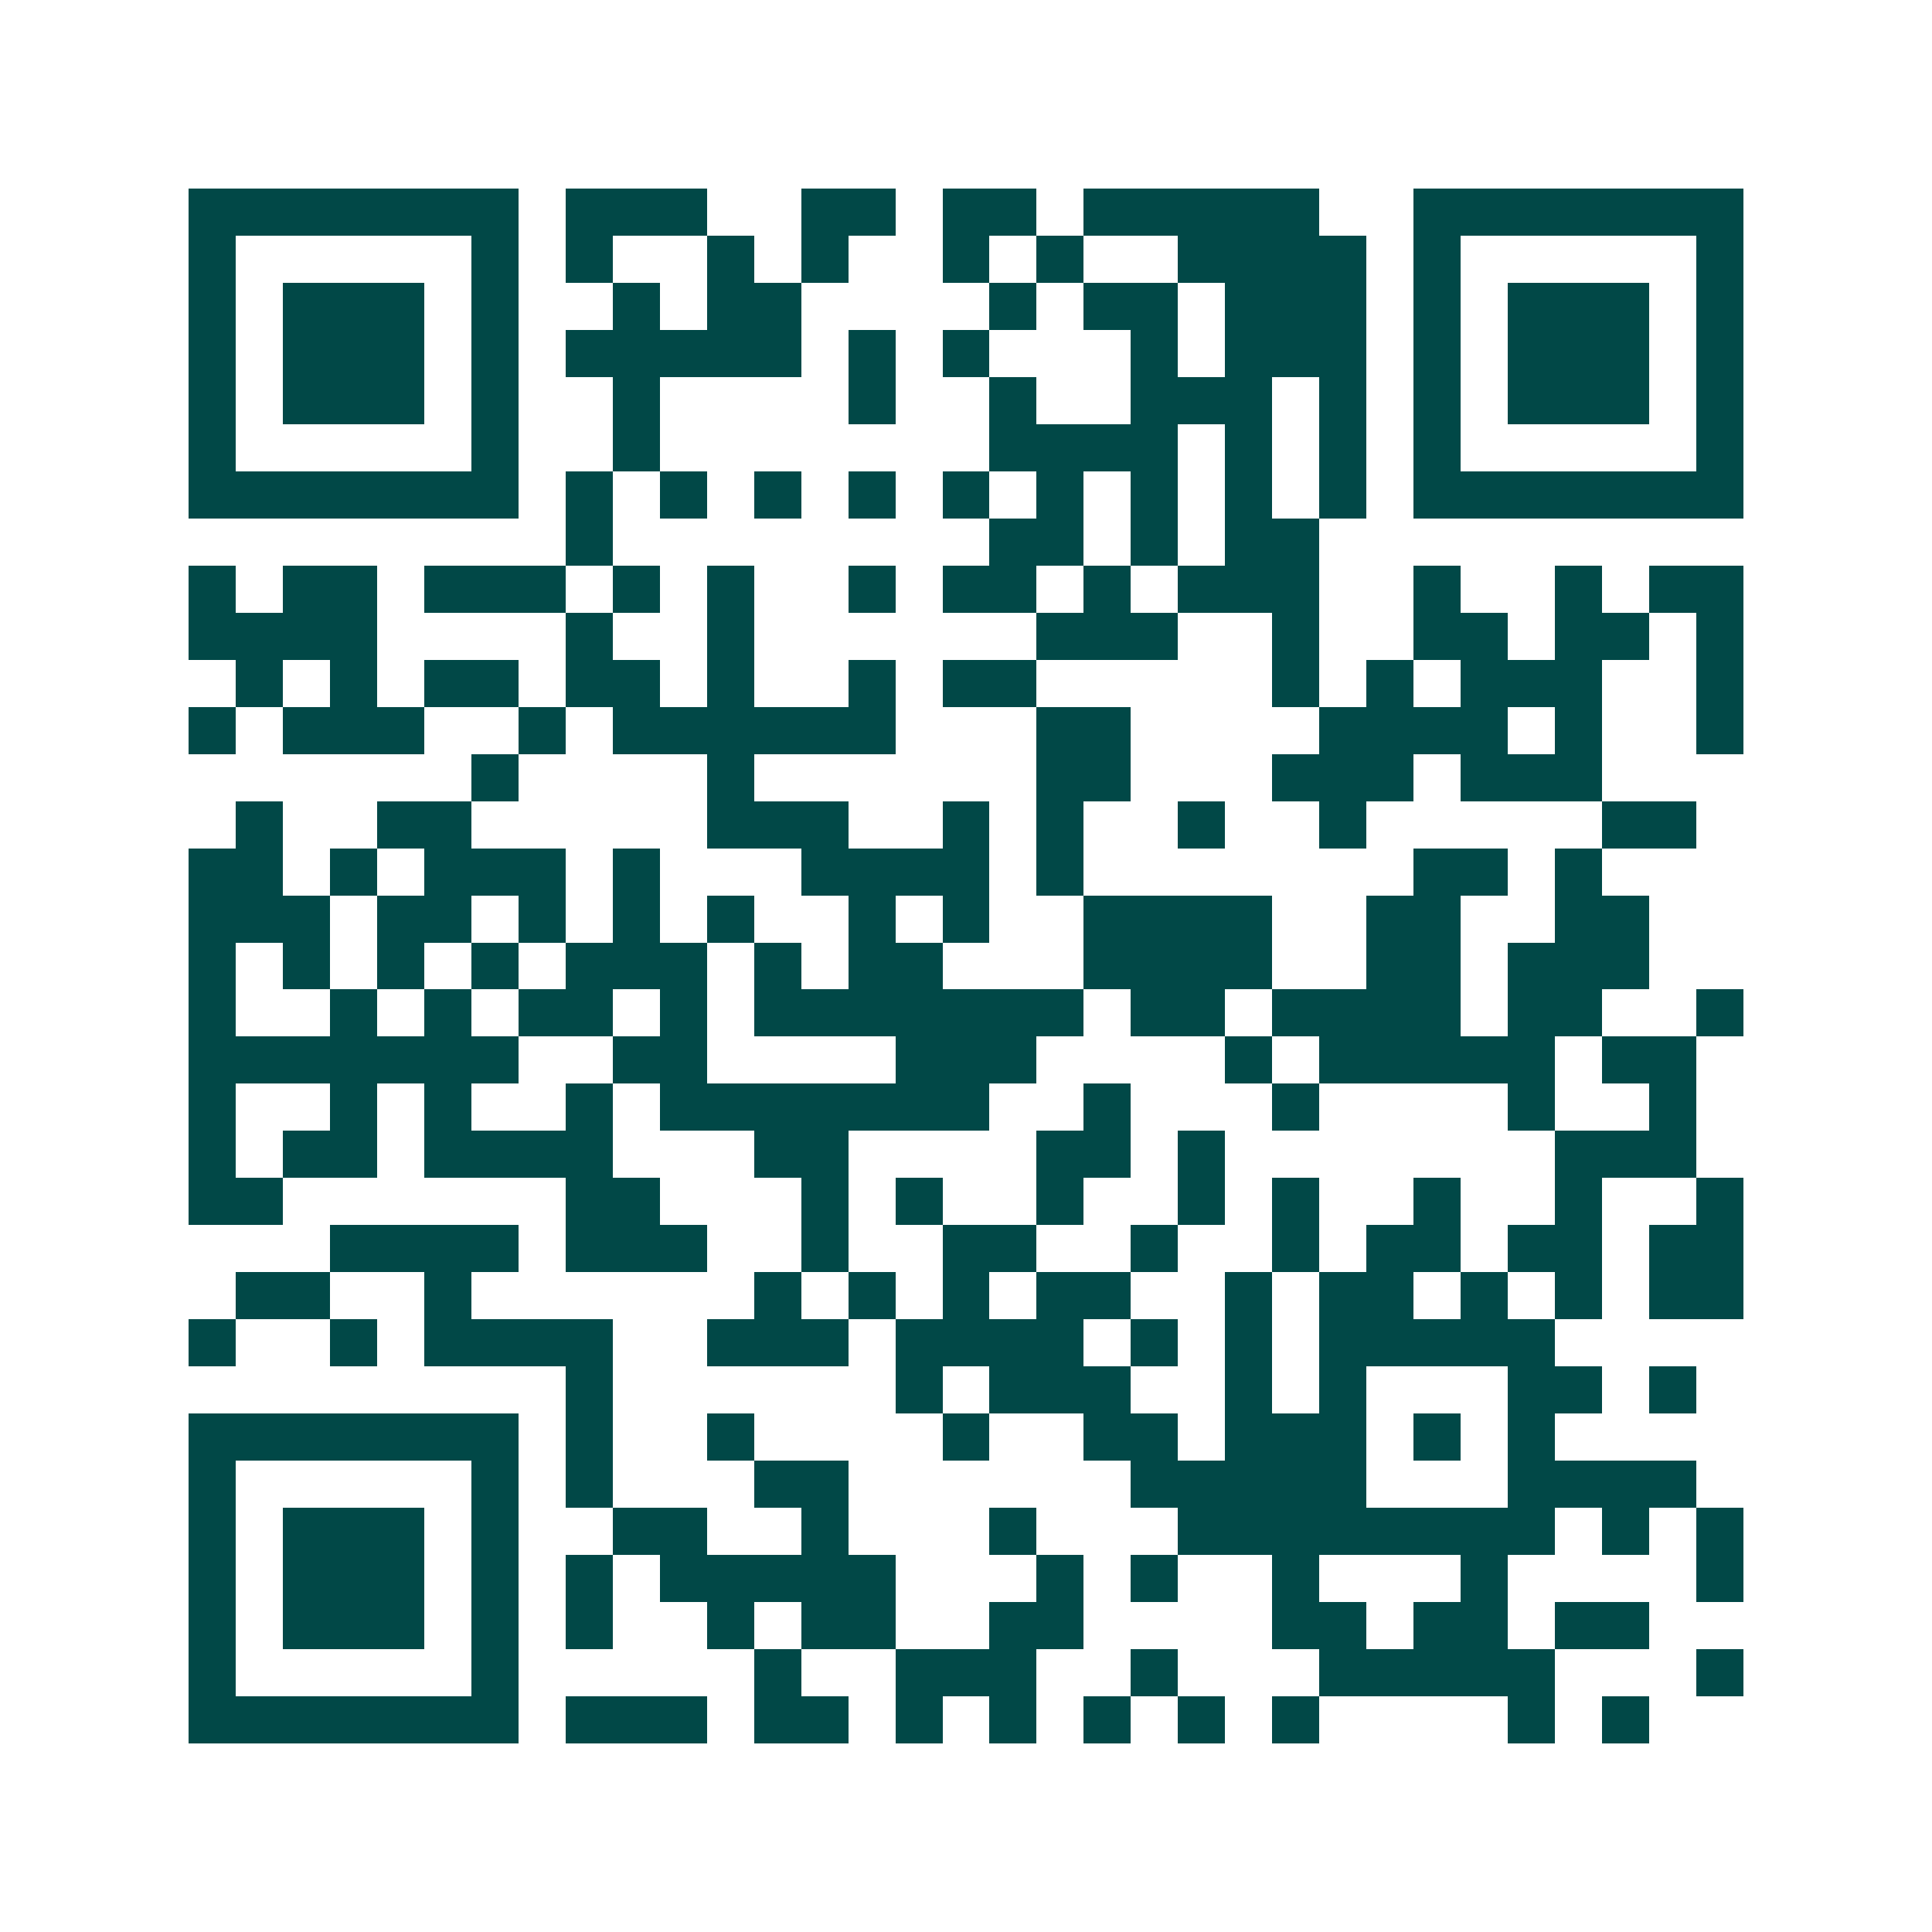 <svg xmlns="http://www.w3.org/2000/svg" width="200" height="200" viewBox="0 0 41 41" shape-rendering="crispEdges"><path fill="#ffffff" d="M0 0h41v41H0z"/><path stroke="#014847" d="M4 4.5h7m1 0h3m2 0h2m1 0h2m1 0h5m2 0h7M4 5.5h1m5 0h1m1 0h1m2 0h1m1 0h1m2 0h1m1 0h1m2 0h4m1 0h1m5 0h1M4 6.5h1m1 0h3m1 0h1m2 0h1m1 0h2m4 0h1m1 0h2m1 0h3m1 0h1m1 0h3m1 0h1M4 7.5h1m1 0h3m1 0h1m1 0h5m1 0h1m1 0h1m3 0h1m1 0h3m1 0h1m1 0h3m1 0h1M4 8.5h1m1 0h3m1 0h1m2 0h1m4 0h1m2 0h1m2 0h3m1 0h1m1 0h1m1 0h3m1 0h1M4 9.5h1m5 0h1m2 0h1m7 0h4m1 0h1m1 0h1m1 0h1m5 0h1M4 10.5h7m1 0h1m1 0h1m1 0h1m1 0h1m1 0h1m1 0h1m1 0h1m1 0h1m1 0h1m1 0h7M12 11.5h1m8 0h2m1 0h1m1 0h2M4 12.5h1m1 0h2m1 0h3m1 0h1m1 0h1m2 0h1m1 0h2m1 0h1m1 0h3m2 0h1m2 0h1m1 0h2M4 13.5h4m4 0h1m2 0h1m6 0h3m2 0h1m2 0h2m1 0h2m1 0h1M5 14.5h1m1 0h1m1 0h2m1 0h2m1 0h1m2 0h1m1 0h2m5 0h1m1 0h1m1 0h3m2 0h1M4 15.5h1m1 0h3m2 0h1m1 0h6m3 0h2m4 0h4m1 0h1m2 0h1M10 16.5h1m4 0h1m6 0h2m3 0h3m1 0h3M5 17.5h1m2 0h2m5 0h3m2 0h1m1 0h1m2 0h1m2 0h1m5 0h2M4 18.5h2m1 0h1m1 0h3m1 0h1m3 0h4m1 0h1m7 0h2m1 0h1M4 19.5h3m1 0h2m1 0h1m1 0h1m1 0h1m2 0h1m1 0h1m2 0h4m2 0h2m2 0h2M4 20.5h1m1 0h1m1 0h1m1 0h1m1 0h3m1 0h1m1 0h2m3 0h4m2 0h2m1 0h3M4 21.5h1m2 0h1m1 0h1m1 0h2m1 0h1m1 0h7m1 0h2m1 0h4m1 0h2m2 0h1M4 22.5h7m2 0h2m4 0h3m4 0h1m1 0h5m1 0h2M4 23.5h1m2 0h1m1 0h1m2 0h1m1 0h7m2 0h1m3 0h1m4 0h1m2 0h1M4 24.5h1m1 0h2m1 0h4m3 0h2m4 0h2m1 0h1m7 0h3M4 25.5h2m6 0h2m3 0h1m1 0h1m2 0h1m2 0h1m1 0h1m2 0h1m2 0h1m2 0h1M7 26.5h4m1 0h3m2 0h1m2 0h2m2 0h1m2 0h1m1 0h2m1 0h2m1 0h2M5 27.5h2m2 0h1m6 0h1m1 0h1m1 0h1m1 0h2m2 0h1m1 0h2m1 0h1m1 0h1m1 0h2M4 28.5h1m2 0h1m1 0h4m2 0h3m1 0h4m1 0h1m1 0h1m1 0h5M12 29.5h1m6 0h1m1 0h3m2 0h1m1 0h1m3 0h2m1 0h1M4 30.5h7m1 0h1m2 0h1m4 0h1m2 0h2m1 0h3m1 0h1m1 0h1M4 31.5h1m5 0h1m1 0h1m3 0h2m6 0h5m3 0h4M4 32.5h1m1 0h3m1 0h1m2 0h2m2 0h1m3 0h1m3 0h8m1 0h1m1 0h1M4 33.5h1m1 0h3m1 0h1m1 0h1m1 0h5m3 0h1m1 0h1m2 0h1m3 0h1m4 0h1M4 34.5h1m1 0h3m1 0h1m1 0h1m2 0h1m1 0h2m2 0h2m4 0h2m1 0h2m1 0h2M4 35.5h1m5 0h1m5 0h1m2 0h3m2 0h1m3 0h5m3 0h1M4 36.5h7m1 0h3m1 0h2m1 0h1m1 0h1m1 0h1m1 0h1m1 0h1m4 0h1m1 0h1"/></svg>
